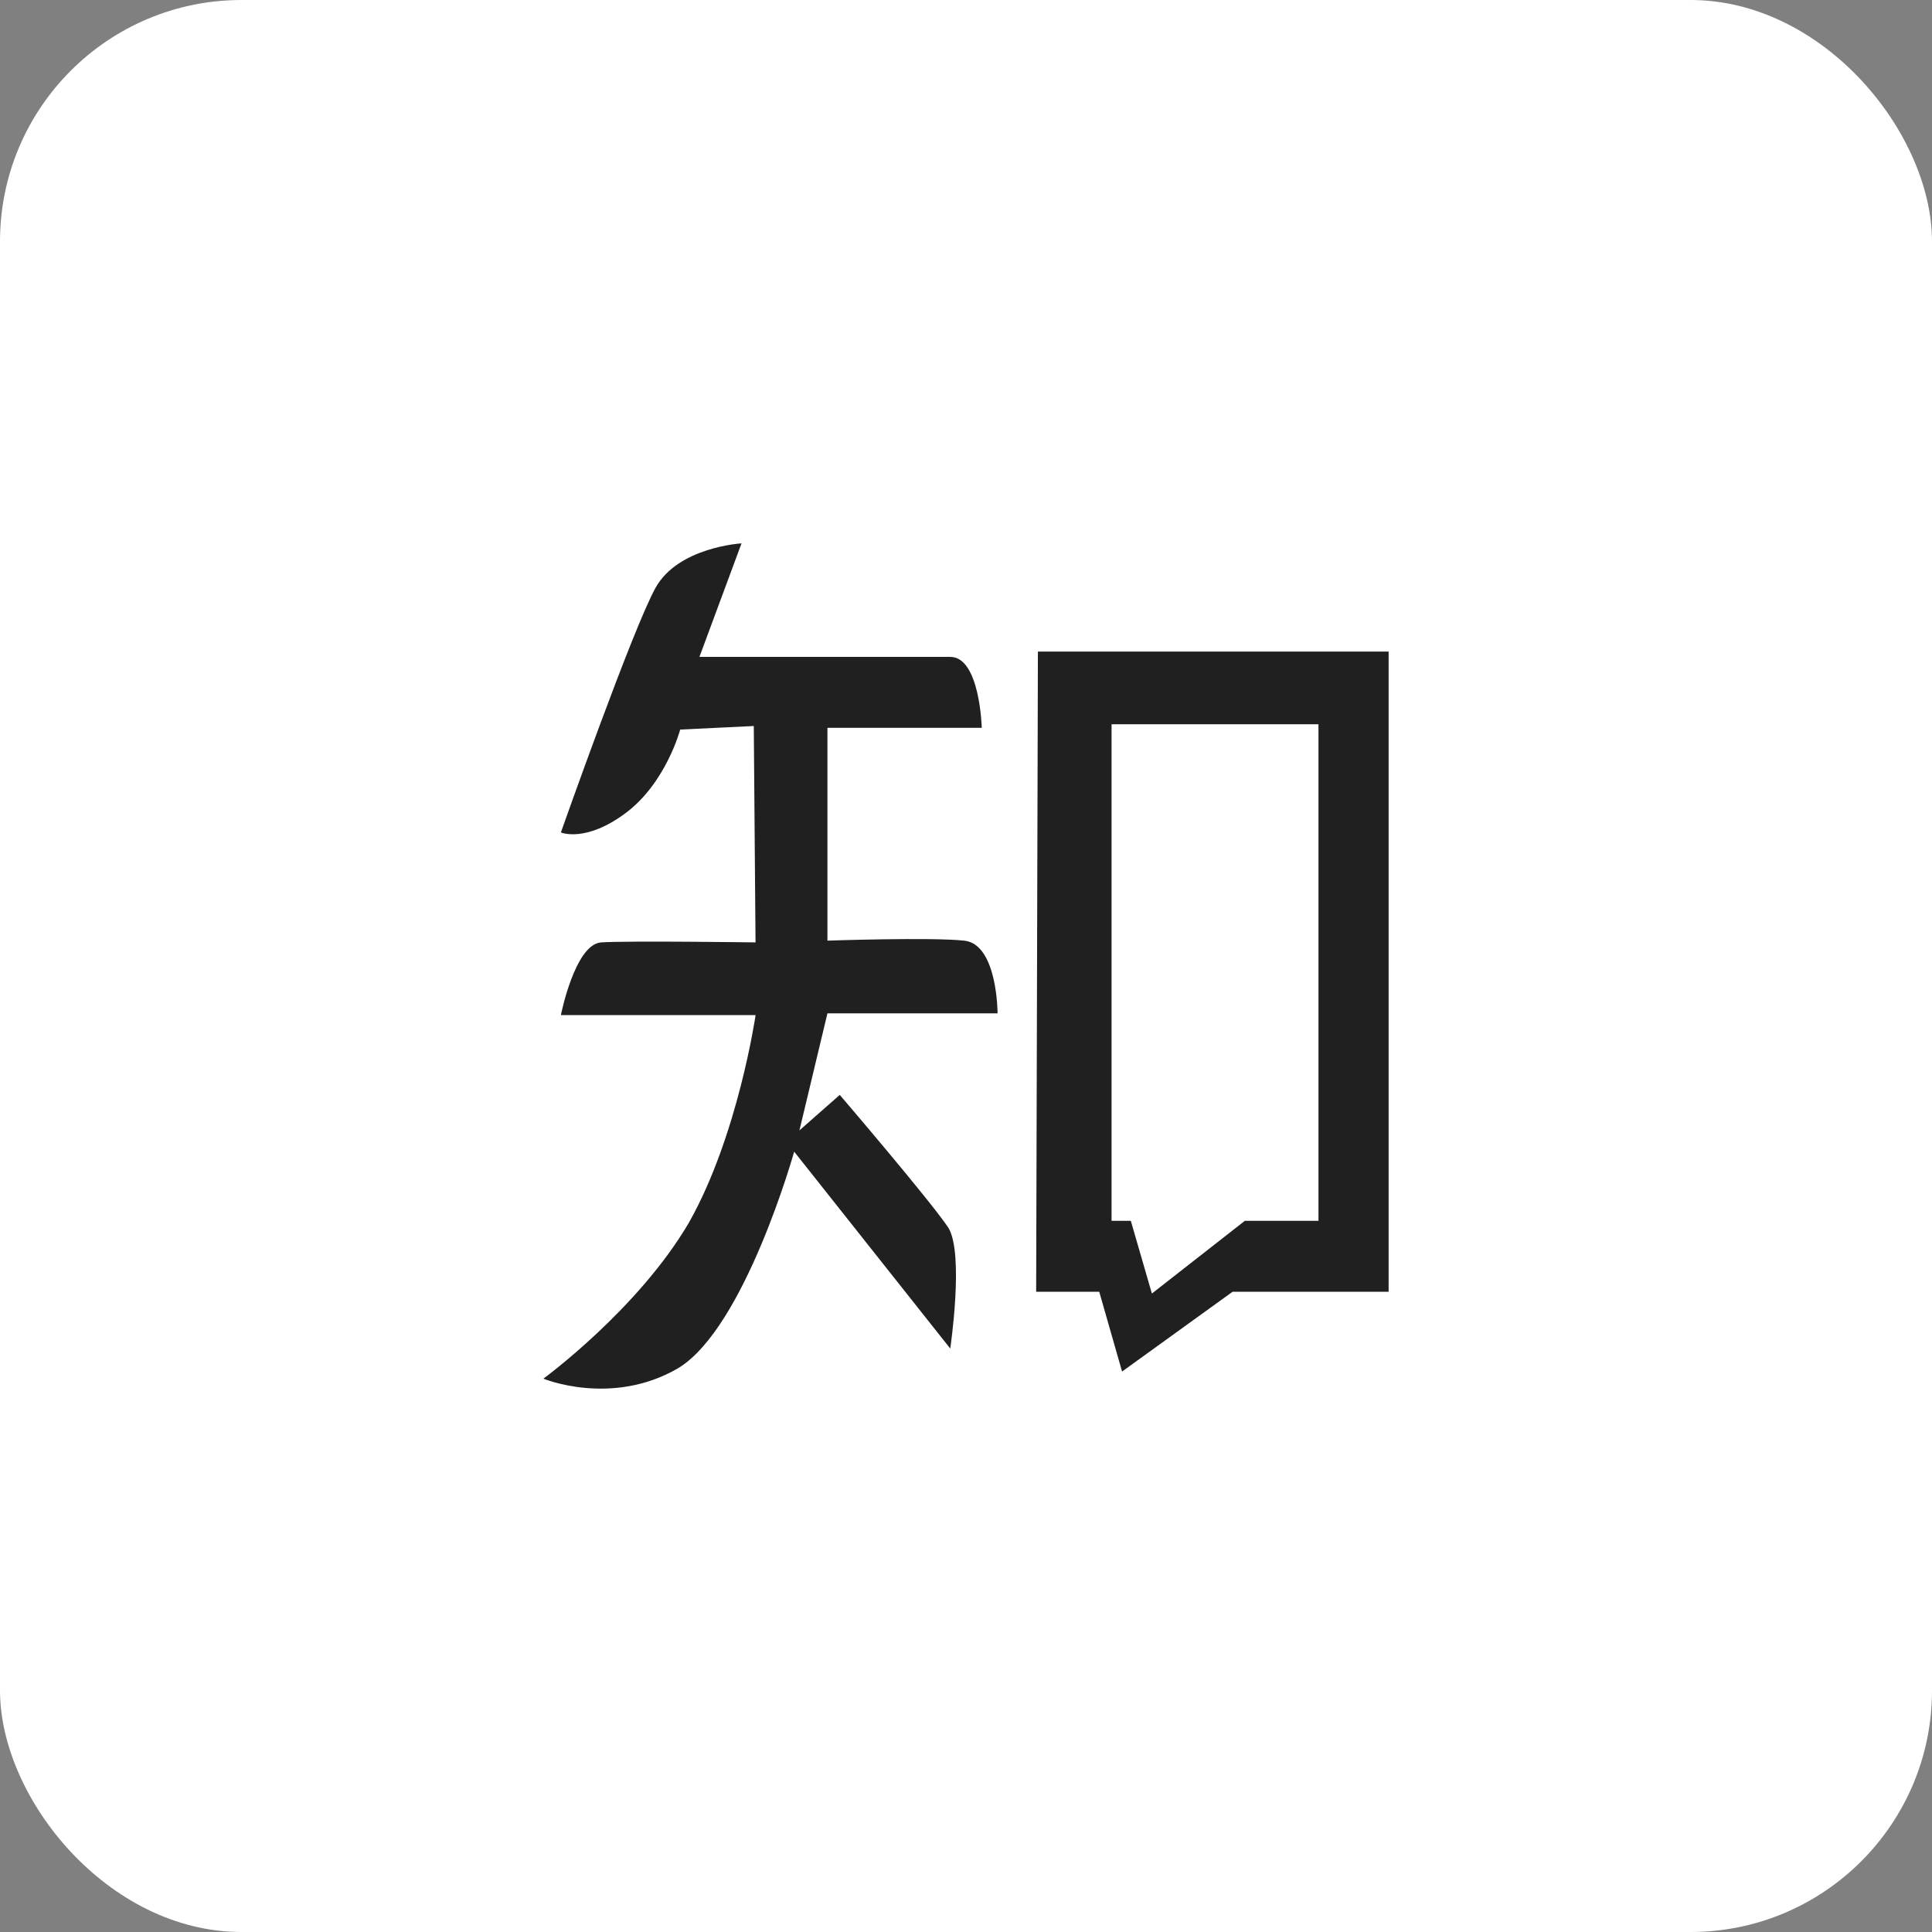 <?xml version="1.0" encoding="UTF-8"?>
<svg width="32px" height="32px" viewBox="0 0 32 32" version="1.1" xmlns="http://www.w3.org/2000/svg" xmlns:xlink="http://www.w3.org/1999/xlink">
    <rect x="0" y="0" width="32" height="32" fill="#808080" stroke="none"/>
    <!-- Generator: Sketch 52.2 (67145) - http://www.bohemiancoding.com/sketch -->
    <title>分组 17</title>
    <desc>Created with Sketch.</desc>
    <g id="Page-1" stroke="none" stroke-width="1" fill="none" fill-rule="evenodd">
        <g id="分组-17">
            <rect id="矩形" fill="#FFFFFF" x="0" y="0" width="32" height="32" rx="4"></rect>
            <g id="zhihu" transform="translate(9, 9)" fill="#202020" fill-rule="nonzero">
                <path d="M7.523,7.784 C7.523,7.784 7.523,6.638 6.971,6.58 C6.419,6.521 4.705,6.58 4.705,6.58 L4.705,3.055 L7.261,3.055 C7.261,3.055 7.232,1.88 6.739,1.88 L2.585,1.88 L3.282,0 C3.282,0 2.236,0.059 1.859,0.734 C1.481,1.41 0.29,4.788 0.29,4.788 C0.29,4.788 0.697,4.964 1.365,4.465 C2.033,3.965 2.266,3.084 2.266,3.084 L3.485,3.025 L3.514,6.609 C3.514,6.609 1.394,6.58 0.958,6.609 C0.523,6.638 0.29,7.813 0.29,7.813 L3.515,7.813 C3.515,7.813 3.224,9.811 2.411,11.25 C1.568,12.689 0,13.835 0,13.835 C0,13.835 1.133,14.305 2.237,13.659 C3.34,12.983 4.154,10.075 4.154,10.075 L6.739,13.336 C6.739,13.336 6.971,11.779 6.71,11.338 C6.419,10.898 4.909,9.135 4.909,9.135 L4.241,9.723 L4.705,7.784 L7.523,7.784 L7.523,7.784 Z M8.191,1.792 L8.162,12.396 L9.207,12.396 L9.585,13.717 L11.415,12.396 L14,12.396 L14,1.792 L8.191,1.792 L8.191,1.792 Z M12.838,11.221 L11.618,11.221 L10.079,12.425 L9.73,11.221 L9.411,11.221 L9.411,2.996 L12.838,2.996 L12.838,11.221 Z" id="形状"></path>
            </g>
        </g>
    </g>
</svg>